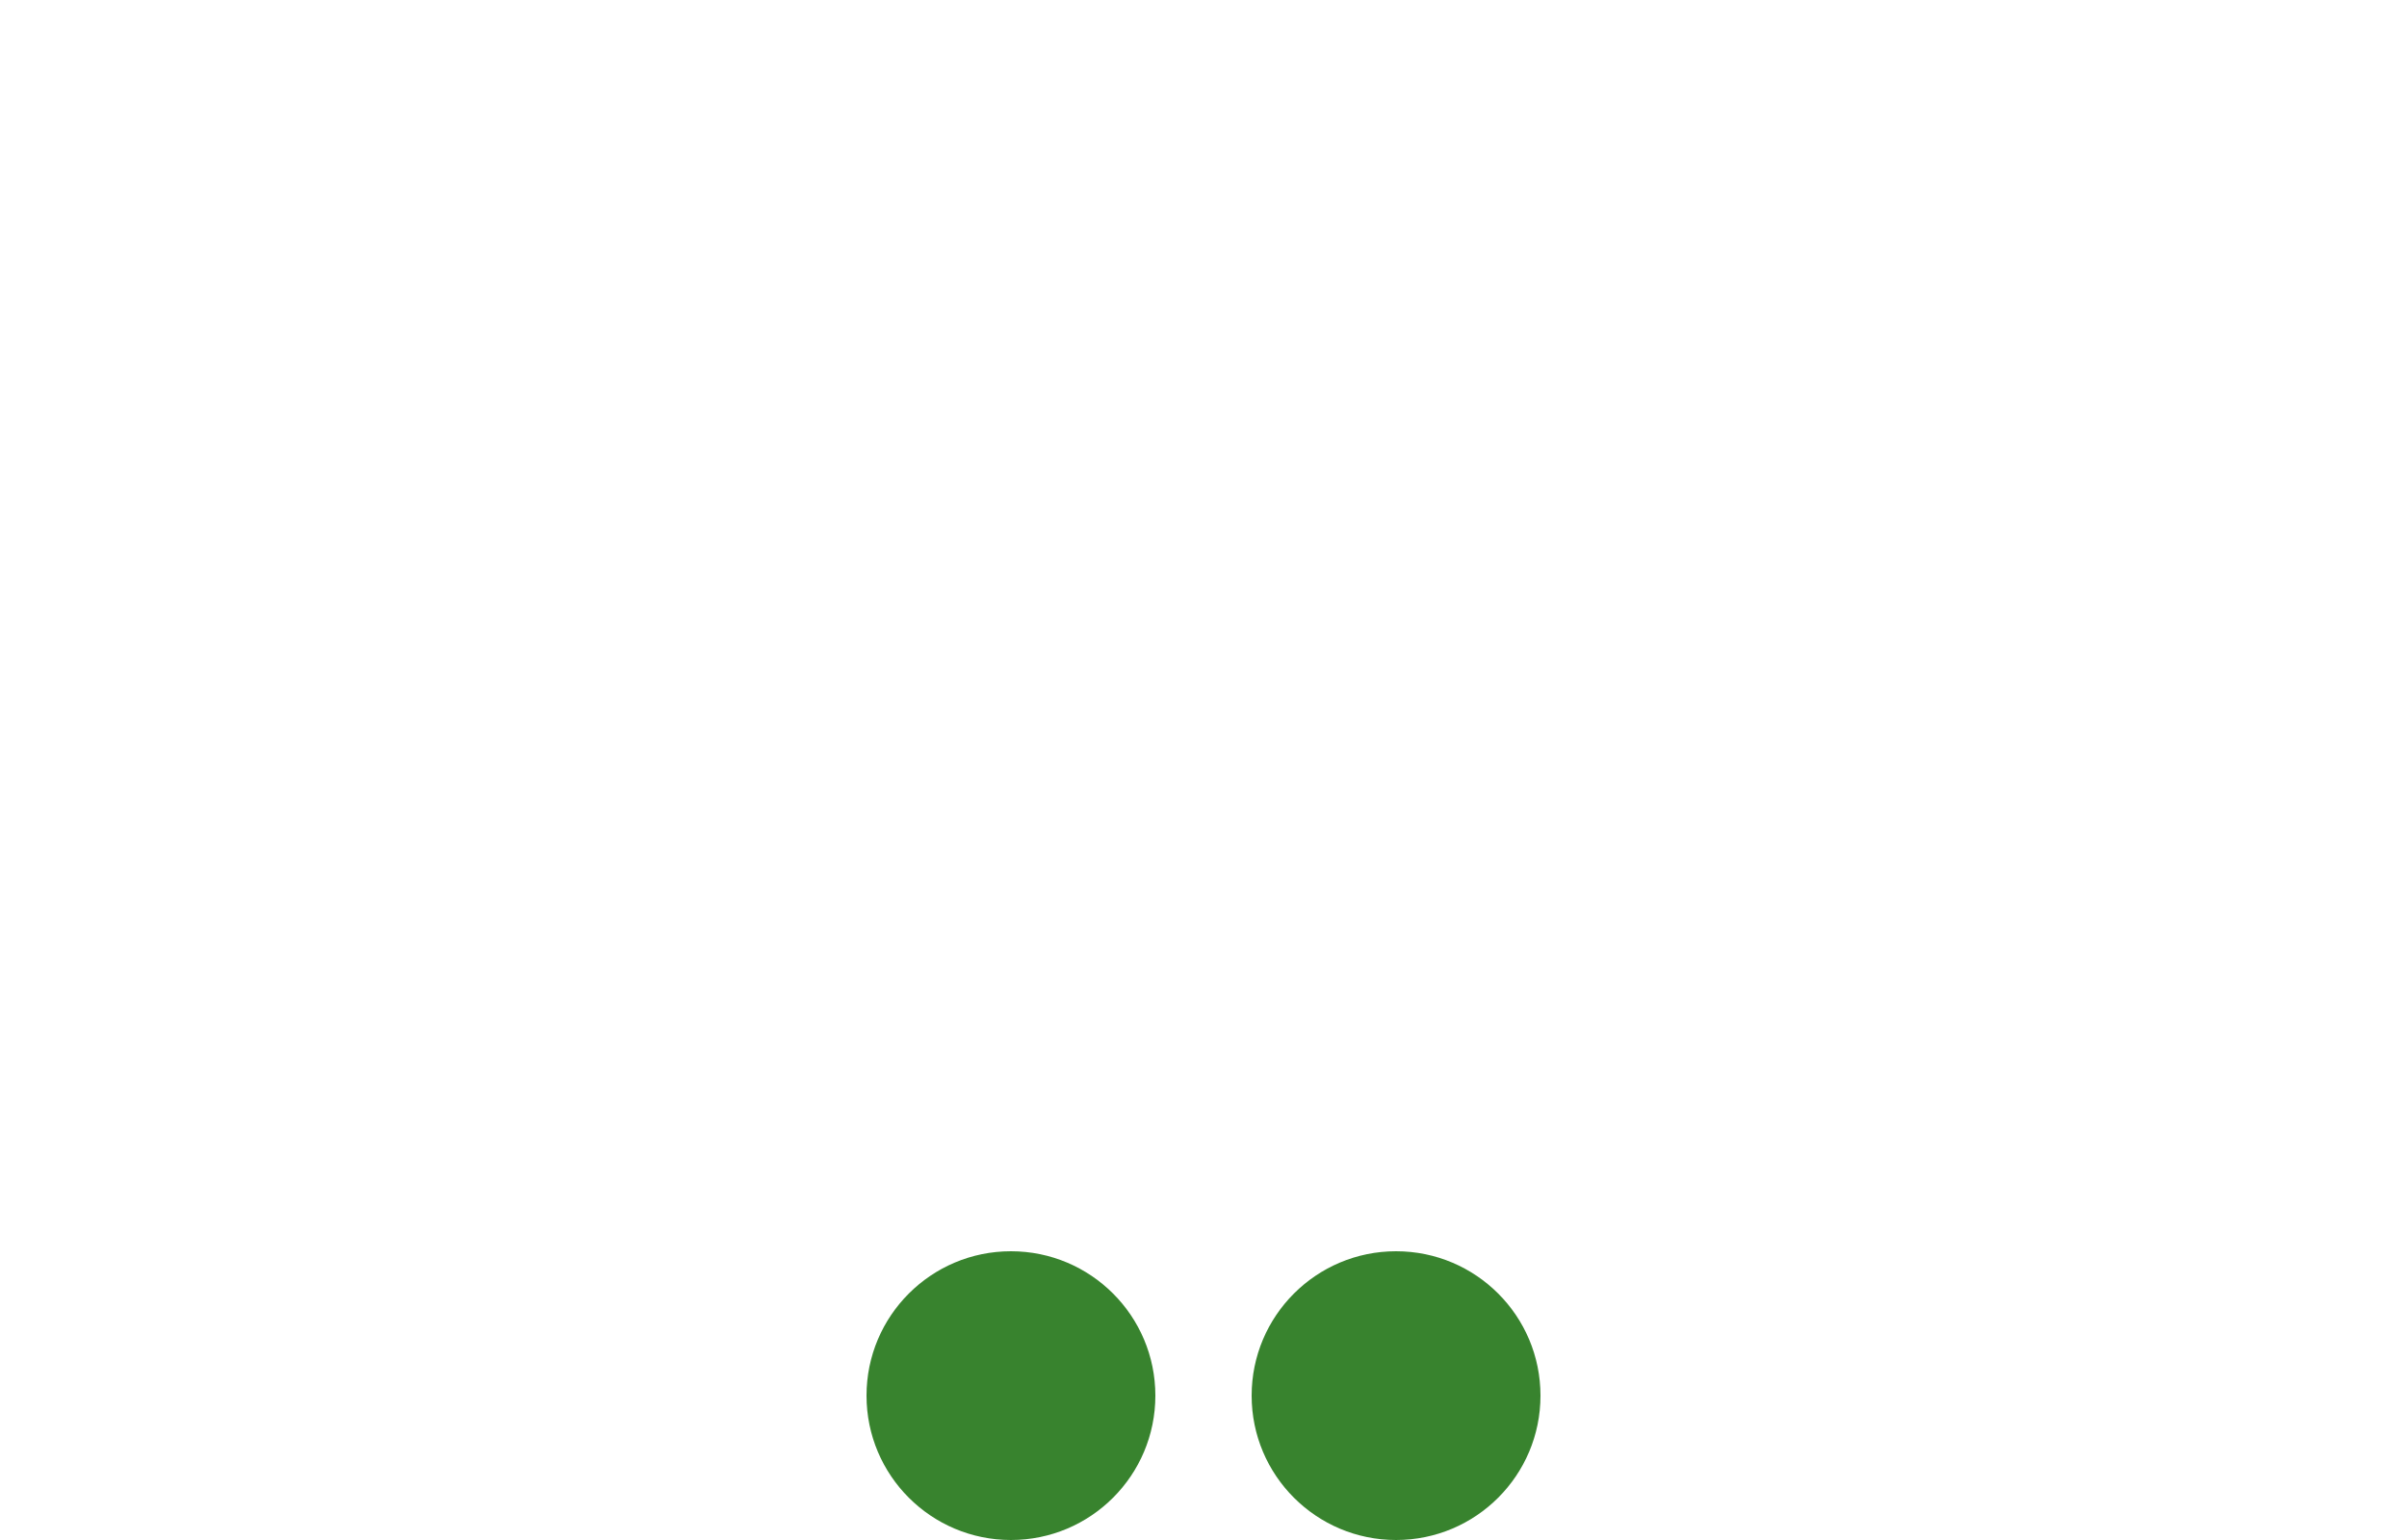 <?xml version="1.0" encoding="UTF-8"?>
<svg width="250" height="160" viewBox="0 0 250 160" xmlns="http://www.w3.org/2000/svg" version="1.1">
  <!-- Kugel 1 -->
  <g transform="translate(105,0)">
    <circle cx="0" cy="145" r="15" fill="#38832E">
      <animateTransform attributeName="transform" type="translate"
        values="0,0;0,-40;0,0"
        keyTimes="0;0.5;1"
        dur="1s"
        repeatCount="indefinite"
        calcMode="spline"
        keySplines=".25 .7 .3 1;.25 .7 .3 1"/>
    </circle>
  </g>

  <!-- Kugel 2 (0,2 s versetzt) -->
  <g transform="translate(145,0)">
    <circle cx="0" cy="145" r="15" fill="#38832E">
      <animateTransform attributeName="transform" type="translate"
        values="0,0;0,-40;0,0"
        keyTimes="0;0.5;1"
        dur="1s"
        begin="0.2s"
        repeatCount="indefinite"
        calcMode="spline"
        keySplines=".25 .7 .3 1;.25 .7 .3 1"/>
    </circle>
  </g>
</svg>
